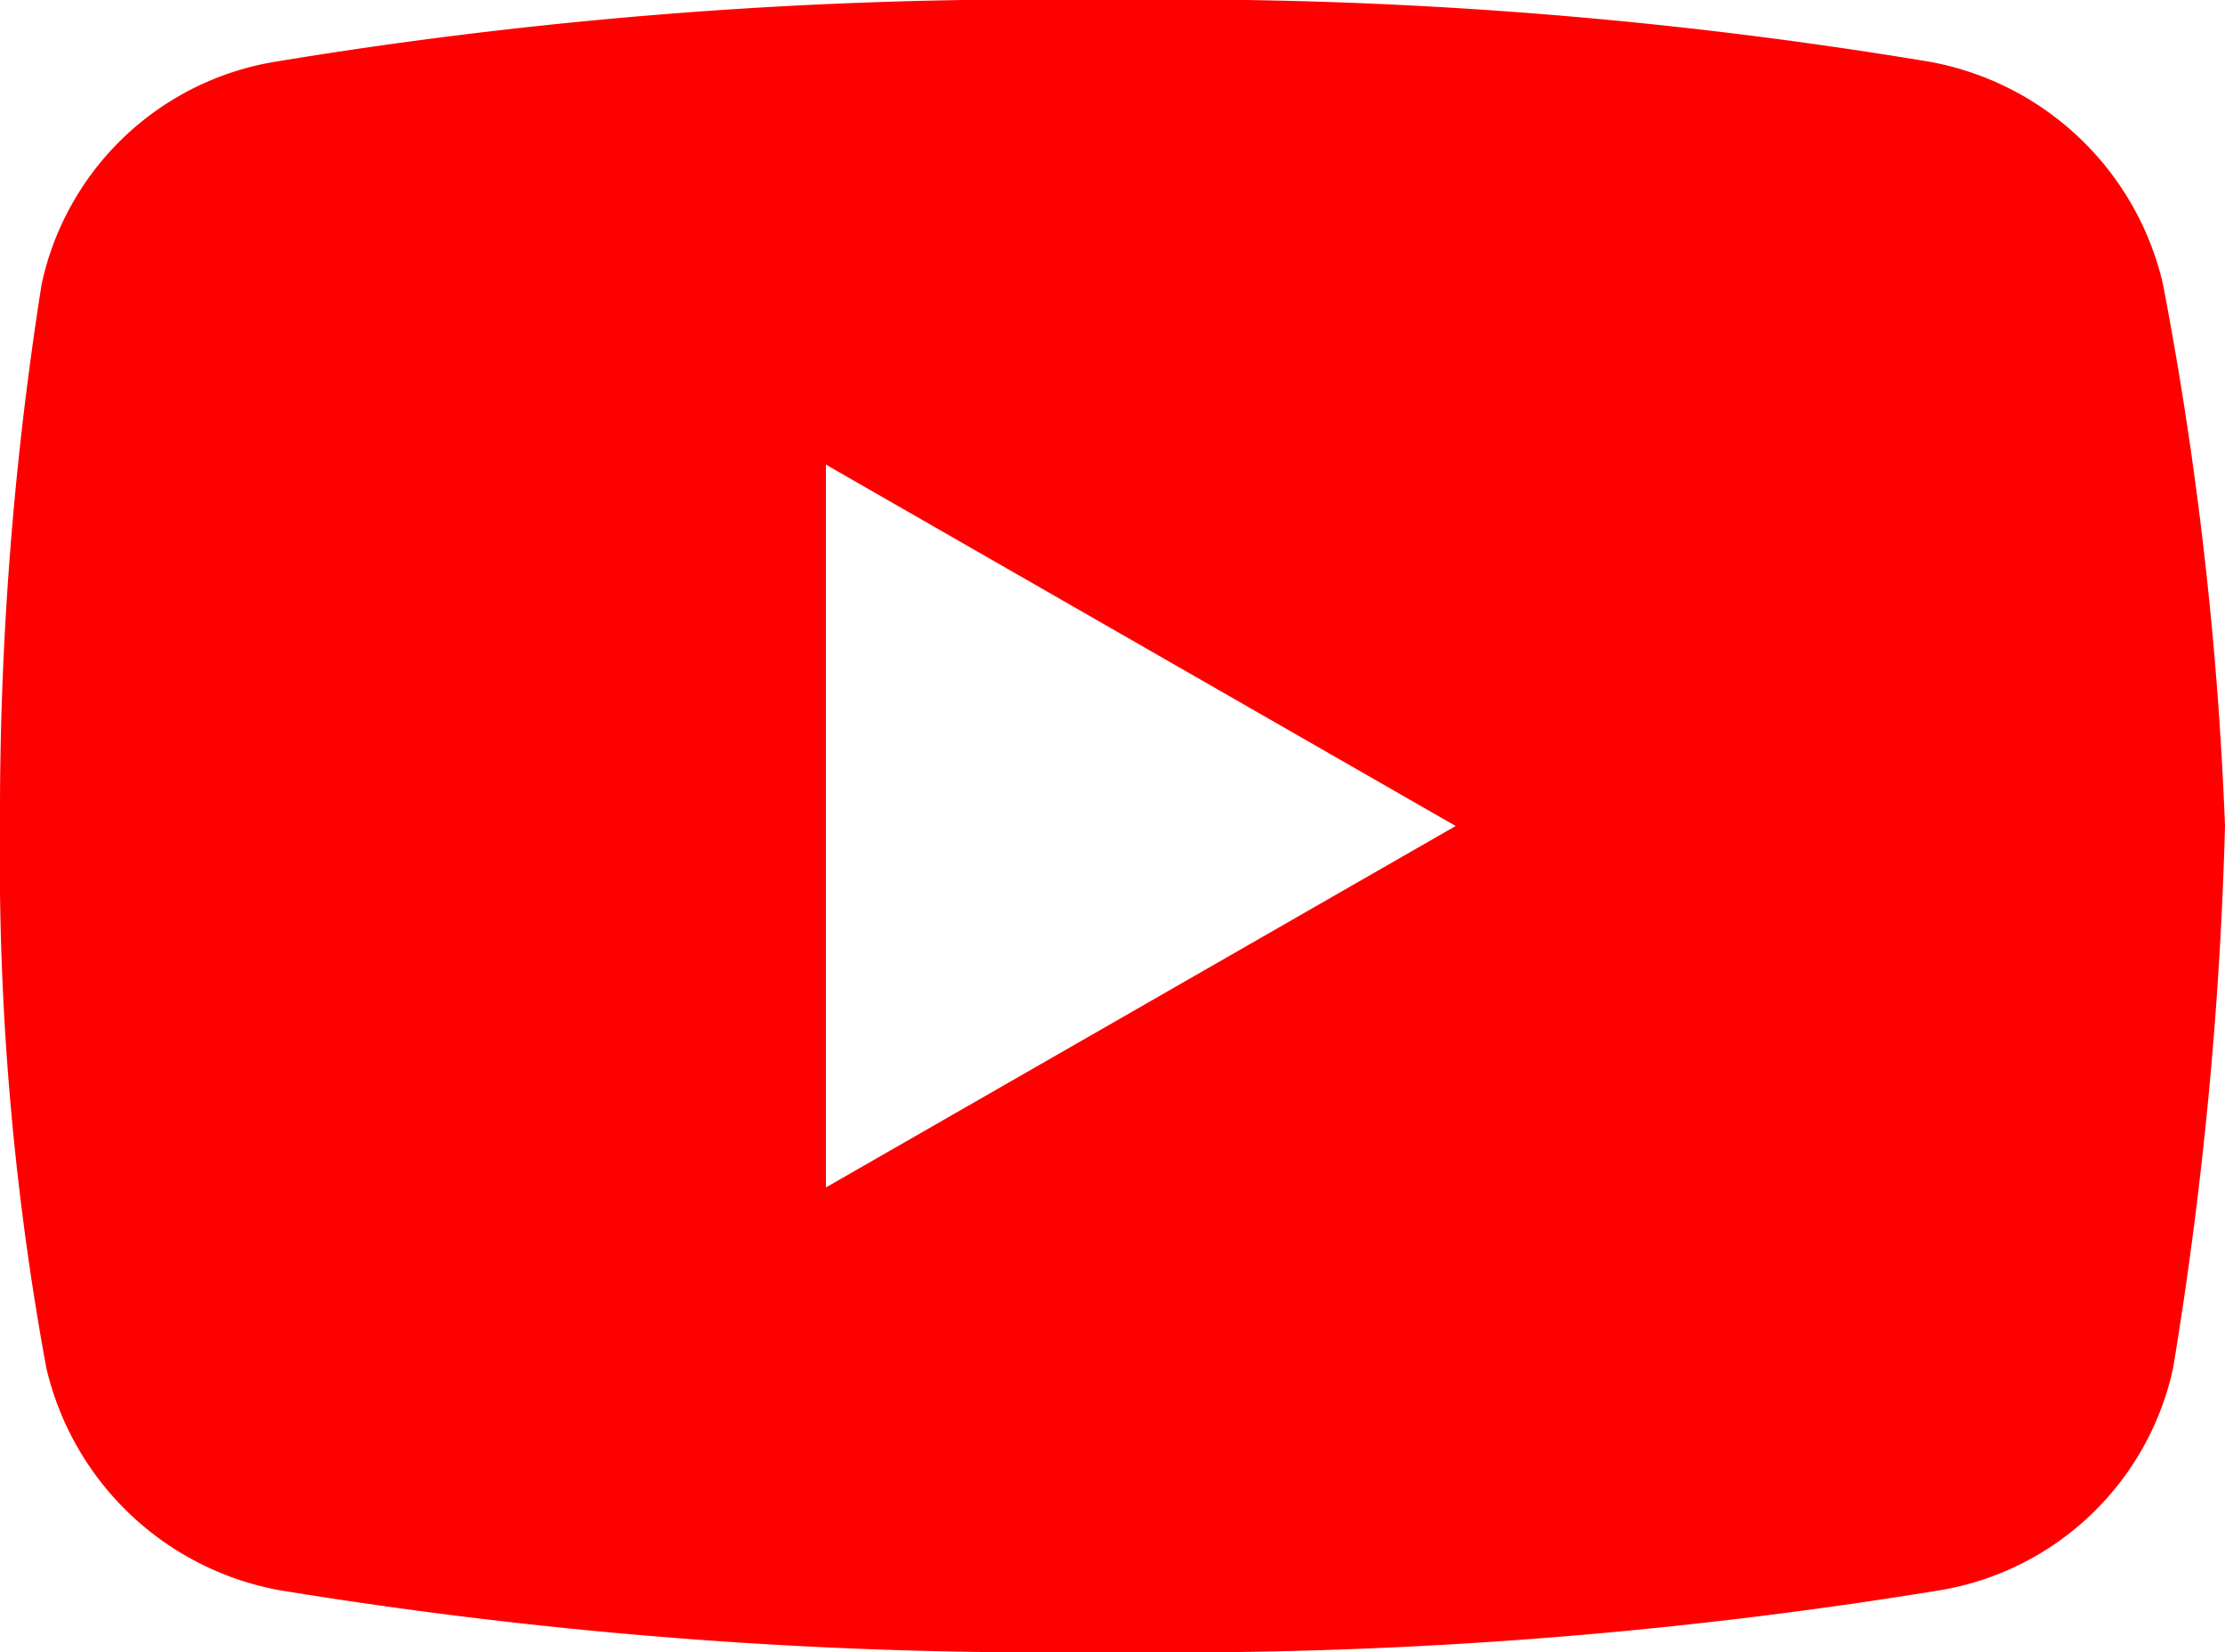 <svg xmlns="http://www.w3.org/2000/svg" width="30" height="22.273" viewBox="0 0 30 22.273"><path d="M32.163,12.828A3.954,3.954,0,0,0,29.03,9.835,61.93,61.93,0,0,0,17.894,9a62.843,62.843,0,0,0-11.2.835,3.863,3.863,0,0,0-3.132,2.993A45.668,45.668,0,0,0,3,20.136a37.881,37.881,0,0,0,.625,7.308,3.961,3.961,0,0,0,3.132,2.993,64.028,64.028,0,0,0,11.207.835,64.029,64.029,0,0,0,11.207-.835A3.866,3.866,0,0,0,32.3,27.445a53.4,53.4,0,0,0,.7-7.308A48.71,48.71,0,0,0,32.163,12.828ZM14.136,25.009V15.264l8.491,4.872Z" transform="translate(-3 -9)" fill="red"/></svg>